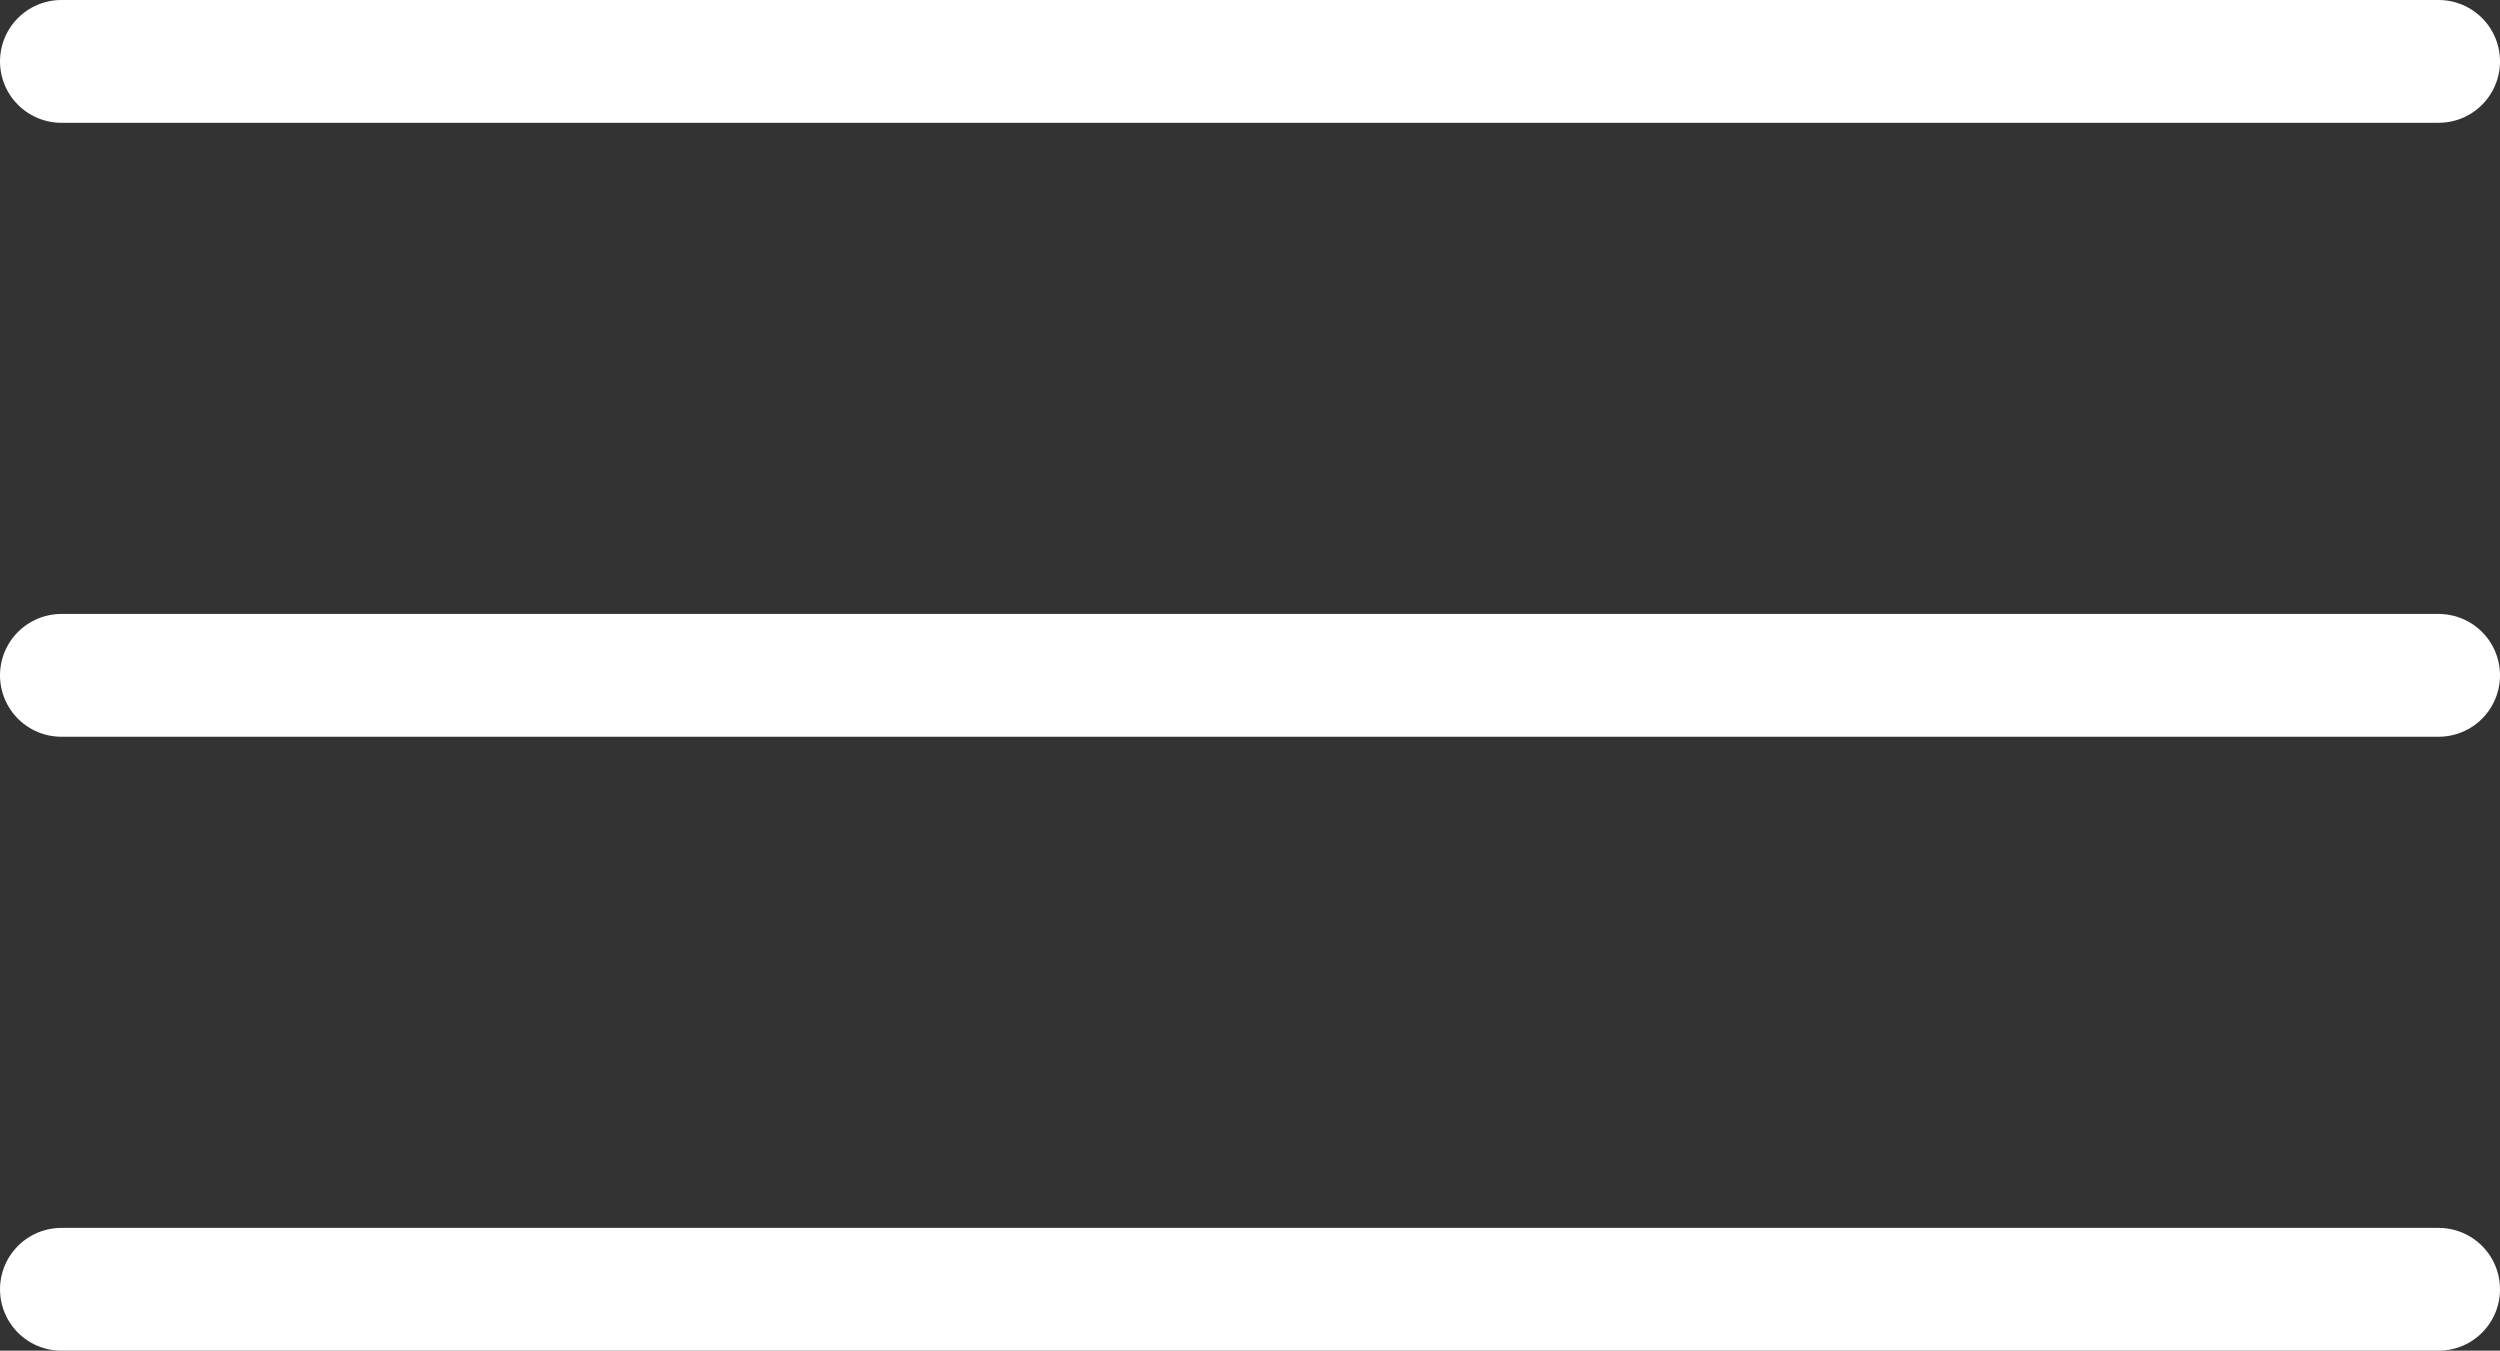 <svg xmlns="http://www.w3.org/2000/svg" width="40.72" height="22" viewBox="0 0 40.72 22">
    <rect x="0" y="0" width="40.72" height="22" fill="#333333" stroke="none"/>
    <defs>
        <style>.a{fill:none;stroke:#fff;stroke-linecap:round;stroke-width:2px;}</style>
    </defs>
    <g transform="translate(1 1)">
        <path class="a" d="M-.72,0H38" transform="translate(0.72)"/>
        <path class="a" d="M-.72,0H38" transform="translate(0.72 10)"/>
        <path class="a" d="M-.72,0H38" transform="translate(0.72 20)"/>
    </g>
</svg>